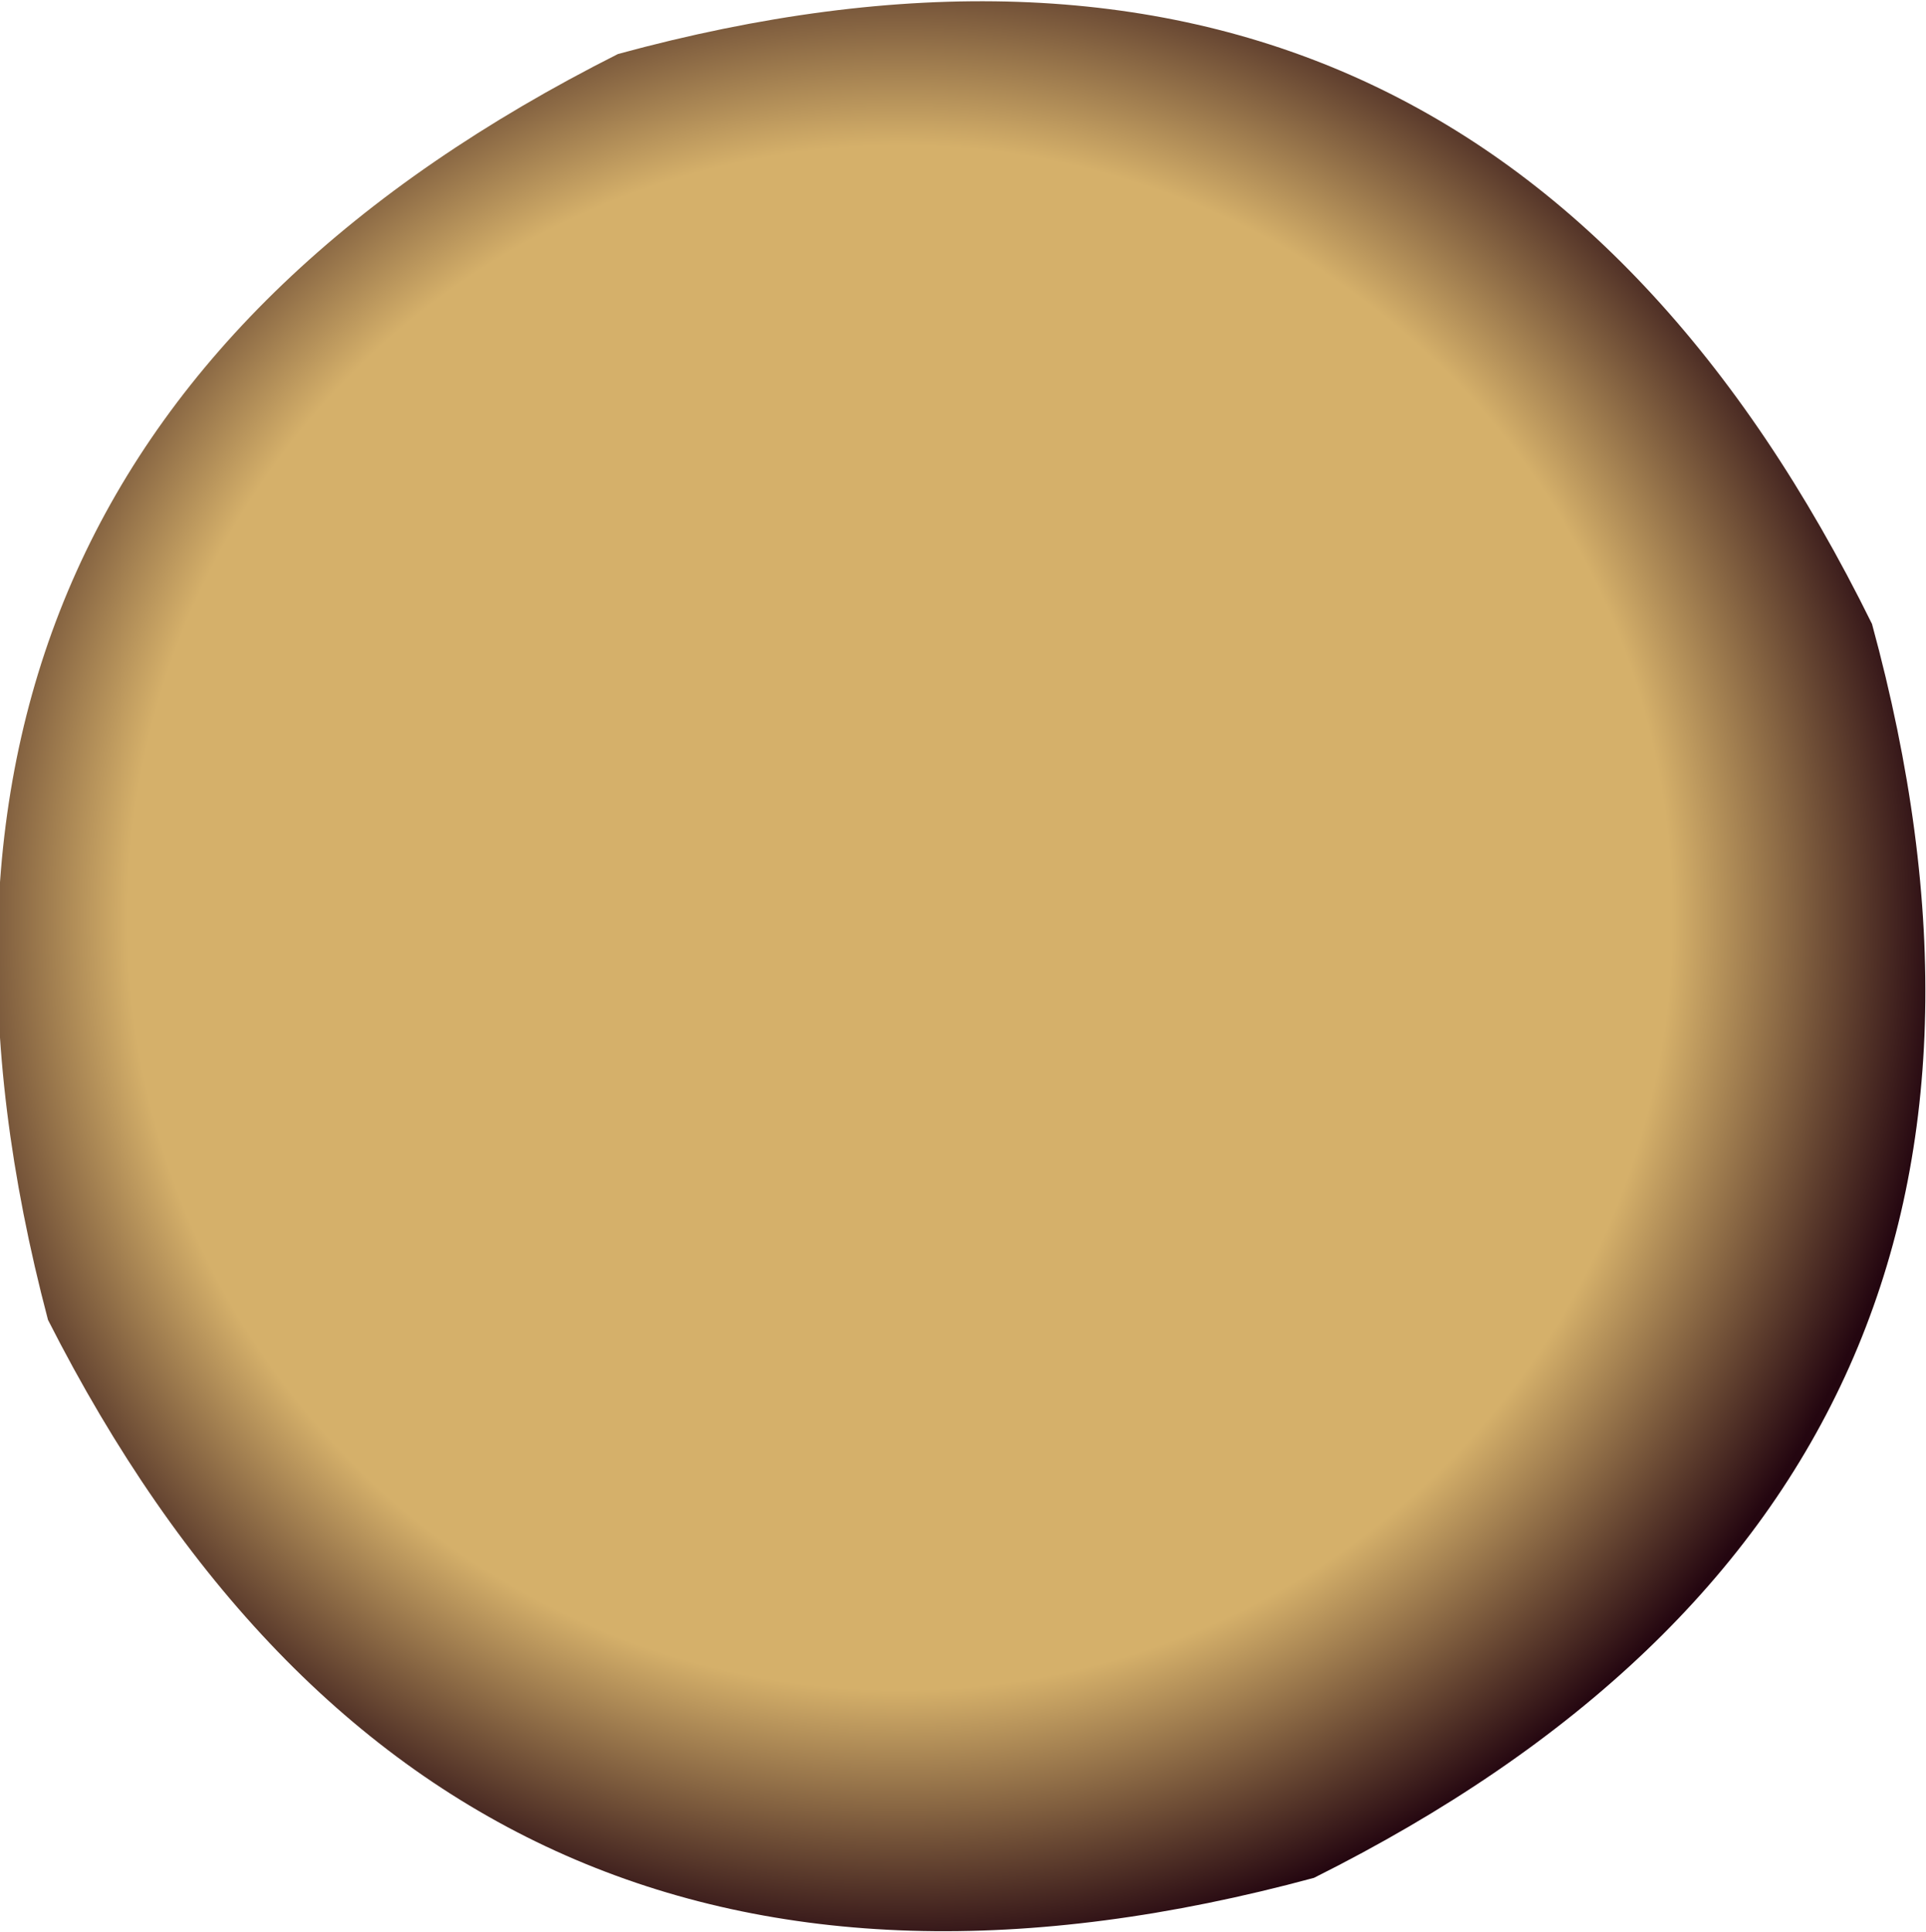 <?xml version="1.0" encoding="UTF-8" standalone="no"?>
<svg xmlns:xlink="http://www.w3.org/1999/xlink" height="16.1px" width="16.05px" xmlns="http://www.w3.org/2000/svg">
  <g transform="matrix(1.0, 0.0, 0.0, 1.0, 8.05, 8.05)">
    <path d="M-2.9 -7.6 Q4.25 -9.55 7.55 -2.85 9.5 4.3 2.9 7.6 -4.3 9.55 -7.65 2.95 -9.55 -4.25 -2.9 -7.6" fill="url(#gradient0)" fill-rule="evenodd" stroke="none"/>
  </g>
  <defs>
    <radialGradient cx="0" cy="0" gradientTransform="matrix(0.011, 0.0, 0.0, 0.011, -0.55, -0.4)" gradientUnits="userSpaceOnUse" id="gradient0" r="819.2" spreadMethod="pad">
      <stop offset="0.714" stop-color="#d5b06a"/>
      <stop offset="0.965" stop-color="#240610"/>
    </radialGradient>
  </defs>
</svg>

